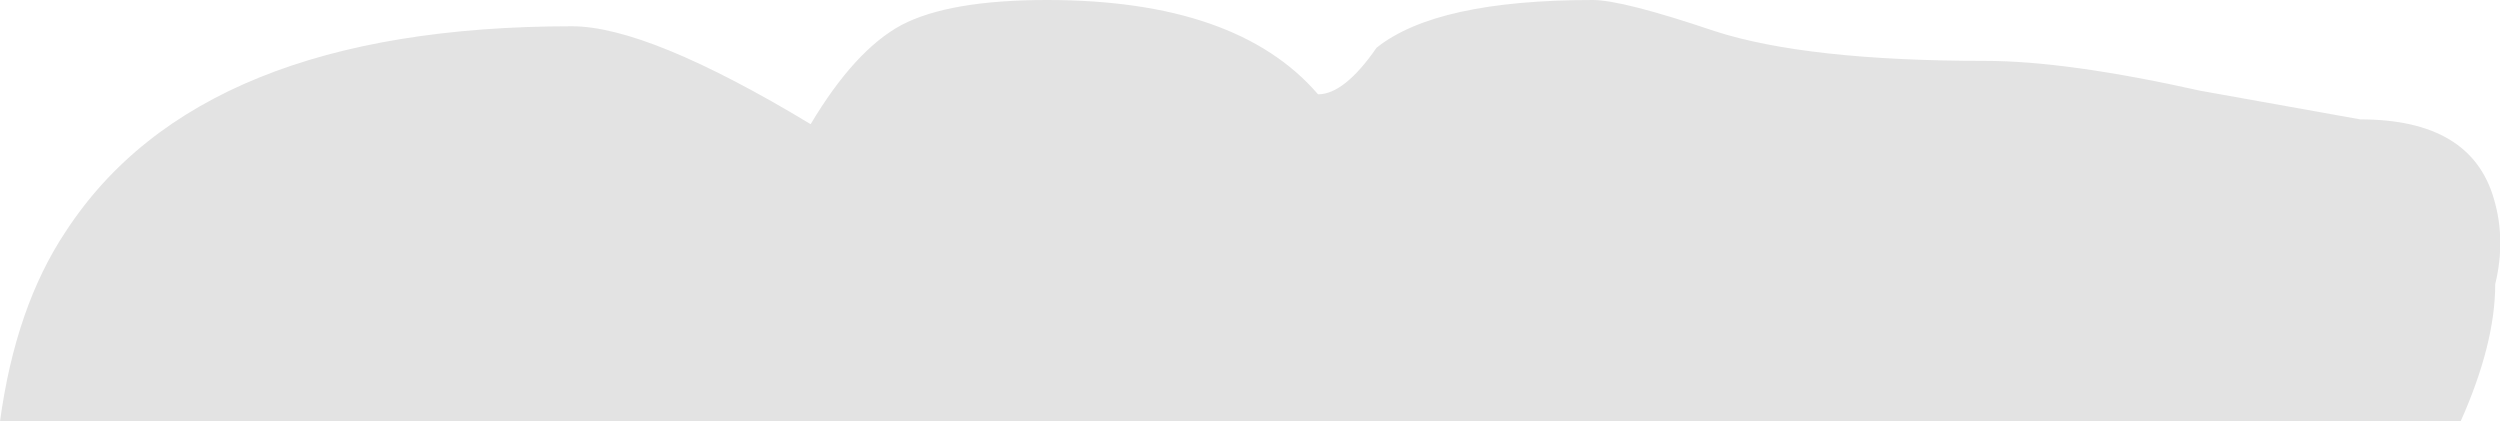 <?xml version="1.0" encoding="UTF-8" standalone="no"?>
<svg xmlns:xlink="http://www.w3.org/1999/xlink" height="17.65px" width="104.7px" xmlns="http://www.w3.org/2000/svg">
  <g transform="matrix(1.0, 0.0, 0.0, 1.0, 52.15, 18.5)">
    <path d="M40.0 -14.7 L46.7 -13.5 Q51.35 -13.5 52.3 -10.15 52.8 -8.45 52.35 -6.6 52.35 -4.1 50.9 -0.85 L-52.15 -0.85 Q-51.5 -5.65 -49.4 -8.8 -43.8 -17.4 -28.2 -17.4 -25.0 -17.4 -18.2 -13.3 -16.35 -16.4 -14.4 -17.45 -12.4 -18.5 -8.3 -18.5 -0.35 -18.5 3.05 -14.55 4.15 -14.55 5.5 -16.5 8.0 -18.5 14.55 -18.5 15.8 -18.5 19.65 -17.2 23.5 -15.95 31.0 -15.95 34.4 -15.95 40.0 -14.7" fill="#cccccc" fill-opacity="0.549" fill-rule="evenodd" stroke="none"/>
  </g>
</svg>
